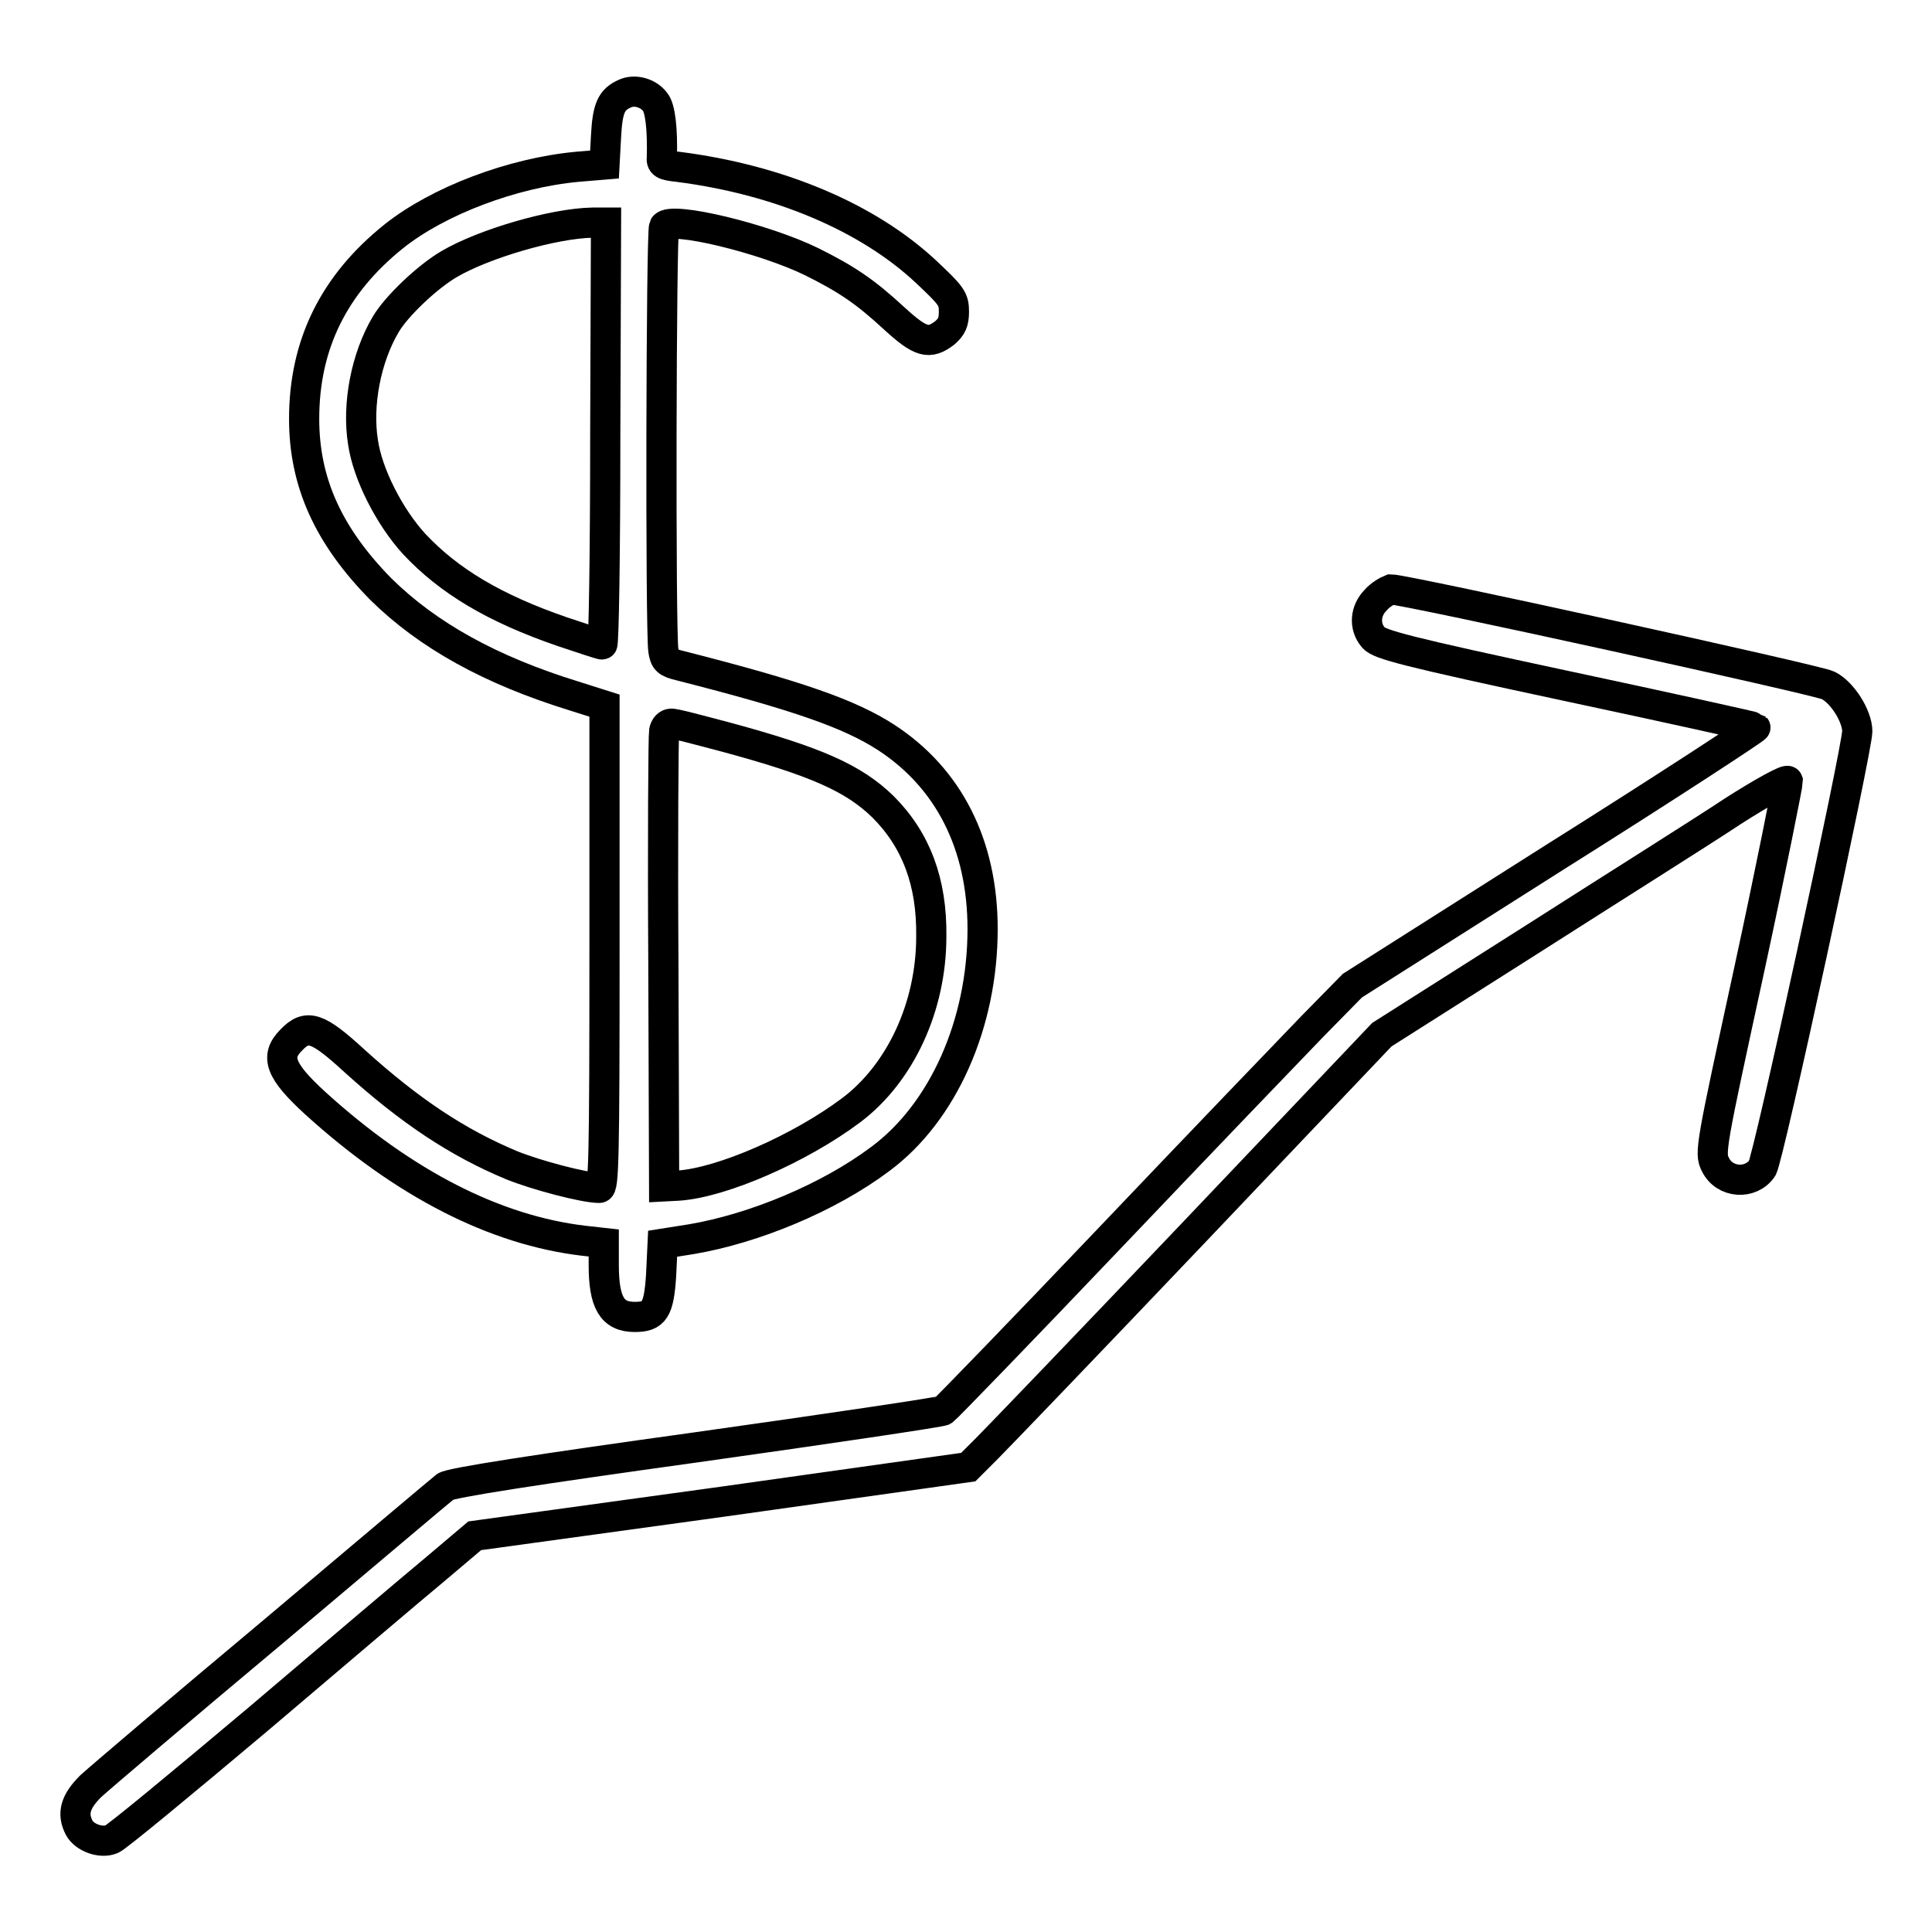 <?xml version="1.0" encoding="utf-8"?>
<!-- Svg Vector Icons : http://www.onlinewebfonts.com/icon -->
<!DOCTYPE svg PUBLIC "-//W3C//DTD SVG 1.1//EN" "http://www.w3.org/Graphics/SVG/1.1/DTD/svg11.dtd">
<svg version="1.1" xmlns="http://www.w3.org/2000/svg" xmlns:xlink="http://www.w3.org/1999/xlink" x="0px" y="0px" viewBox="0 0 256 256" enable-background="new 0 0 256 256" xml:space="preserve">
<g><g><g><path stroke-width="4" fill-opacity="0" stroke="#000000"  d="M82.8,12.4c-1.8,0.8-2.3,1.9-2.5,5.7l-0.2,3.7l-3.6,0.3c-8.6,0.8-18.4,4.5-24.3,9.2c-8,6.4-11.9,14.4-11.9,24.2c0,8.4,3.2,15.5,10.2,22.6C56.7,84.2,65,88.8,76,92.2l4.1,1.3v31.9c0,28.5-0.1,32-0.7,32c-2,0-8.4-1.7-11.6-3c-7.2-3-13.5-7.2-20.8-13.8c-4.9-4.5-6.3-5-8.4-2.8c-2.2,2.2-1.5,4.1,3.2,8.4c11.8,10.7,23.8,16.8,35.5,18.2l2.7,0.3v2.9c0,5,1.1,6.9,4.1,6.9c2.6,0,3.2-0.9,3.5-5.5l0.2-4.2l3.8-0.6c8.3-1.4,18.2-5.5,25-10.6c8.4-6.2,13.6-18,13.6-30.5c0-11.2-4.5-20-12.8-25.4c-4.8-3.1-11.6-5.5-27.3-9.5c-1.7-0.4-2-0.7-2.2-2c-0.4-2.4-0.3-55.5,0.1-56.2c0.9-1.4,13.3,1.6,19.6,4.7c4.6,2.3,7,3.9,10.9,7.5c3.5,3.2,4.6,3.5,6.7,1.9c0.9-0.8,1.2-1.4,1.2-2.8c0-1.7-0.3-2.1-3.7-5.3c-7.7-7.2-19.5-12.2-32.9-13.9c-1.9-0.2-2.2-0.4-2.1-1.3c0.1-3.6-0.2-6.5-0.9-7.3C85.9,12.3,84.1,11.8,82.8,12.4z M80.2,57.4c0,16.3-0.2,28-0.4,28s-2.6-0.8-5.3-1.7c-9-3.1-15-6.7-19.6-11.6c-3.3-3.6-6.2-9.3-6.8-13.5c-0.8-5,0.4-11.2,3-15.6c1.4-2.4,5.5-6.3,8.4-8c4.6-2.7,13.8-5.4,19-5.5l1.8,0L80.2,57.4L80.2,57.4z M96.3,97.7c11.8,3.2,16.8,5.4,20.7,9.2c4.4,4.4,6.5,10,6.4,17.2c0,9.3-4.1,18.1-10.6,23c-6.8,5.1-17.1,9.6-22.9,10l-1.9,0.1l-0.1-29.6c-0.1-16.3,0-30.1,0.1-30.7c0.1-0.6,0.5-1,0.9-1C89.2,95.8,92.5,96.7,96.3,97.7z"/><path stroke-width="4" fill-opacity="0" stroke="#000000"  d="M182.3,79.5c-1.4,1.4-1.6,3.5-0.3,5c0.8,0.9,4.1,1.8,25.6,6.4c13.6,2.9,24.9,5.4,25,5.5c0.1,0.1-11.8,7.9-26.6,17.2l-26.8,17l-5.4,5.5c-2.9,3-15,15.6-26.8,28c-11.8,12.4-21.7,22.6-22,22.8c-0.3,0.2-15.1,2.4-32.9,4.9c-20.9,2.9-32.6,4.7-33.1,5.2c-0.4,0.3-10.7,9-22.8,19.2C24,226.4,13.2,235.6,12,236.7c-2,2-2.5,3.6-1.5,5.5c0.7,1.3,2.9,2.1,4.3,1.5c0.6-0.2,9.3-7.4,19.4-15.9c10-8.5,20.6-17.5,23.5-19.9l5.2-4.4l32.7-4.5l32.7-4.6l2.5-2.5c1.4-1.4,13.7-14.2,27.4-28.6l24.9-26.2l19.7-12.5c10.8-6.9,22.9-14.5,26.8-17.1c3.9-2.5,7.2-4.3,7.3-4c0,0.3-2.2,11.5-5.1,24.9c-5.1,23.5-5.3,24.4-4.5,25.9c1.2,2.5,4.7,2.7,6.2,0.5c0.8-1.1,12.6-55.6,12.6-57.9c0-2-2-5.2-3.9-6.1c-1.4-0.7-56-12.7-57.9-12.7C183.8,78.3,182.9,78.8,182.3,79.5z"/></g></g></g>
</svg>